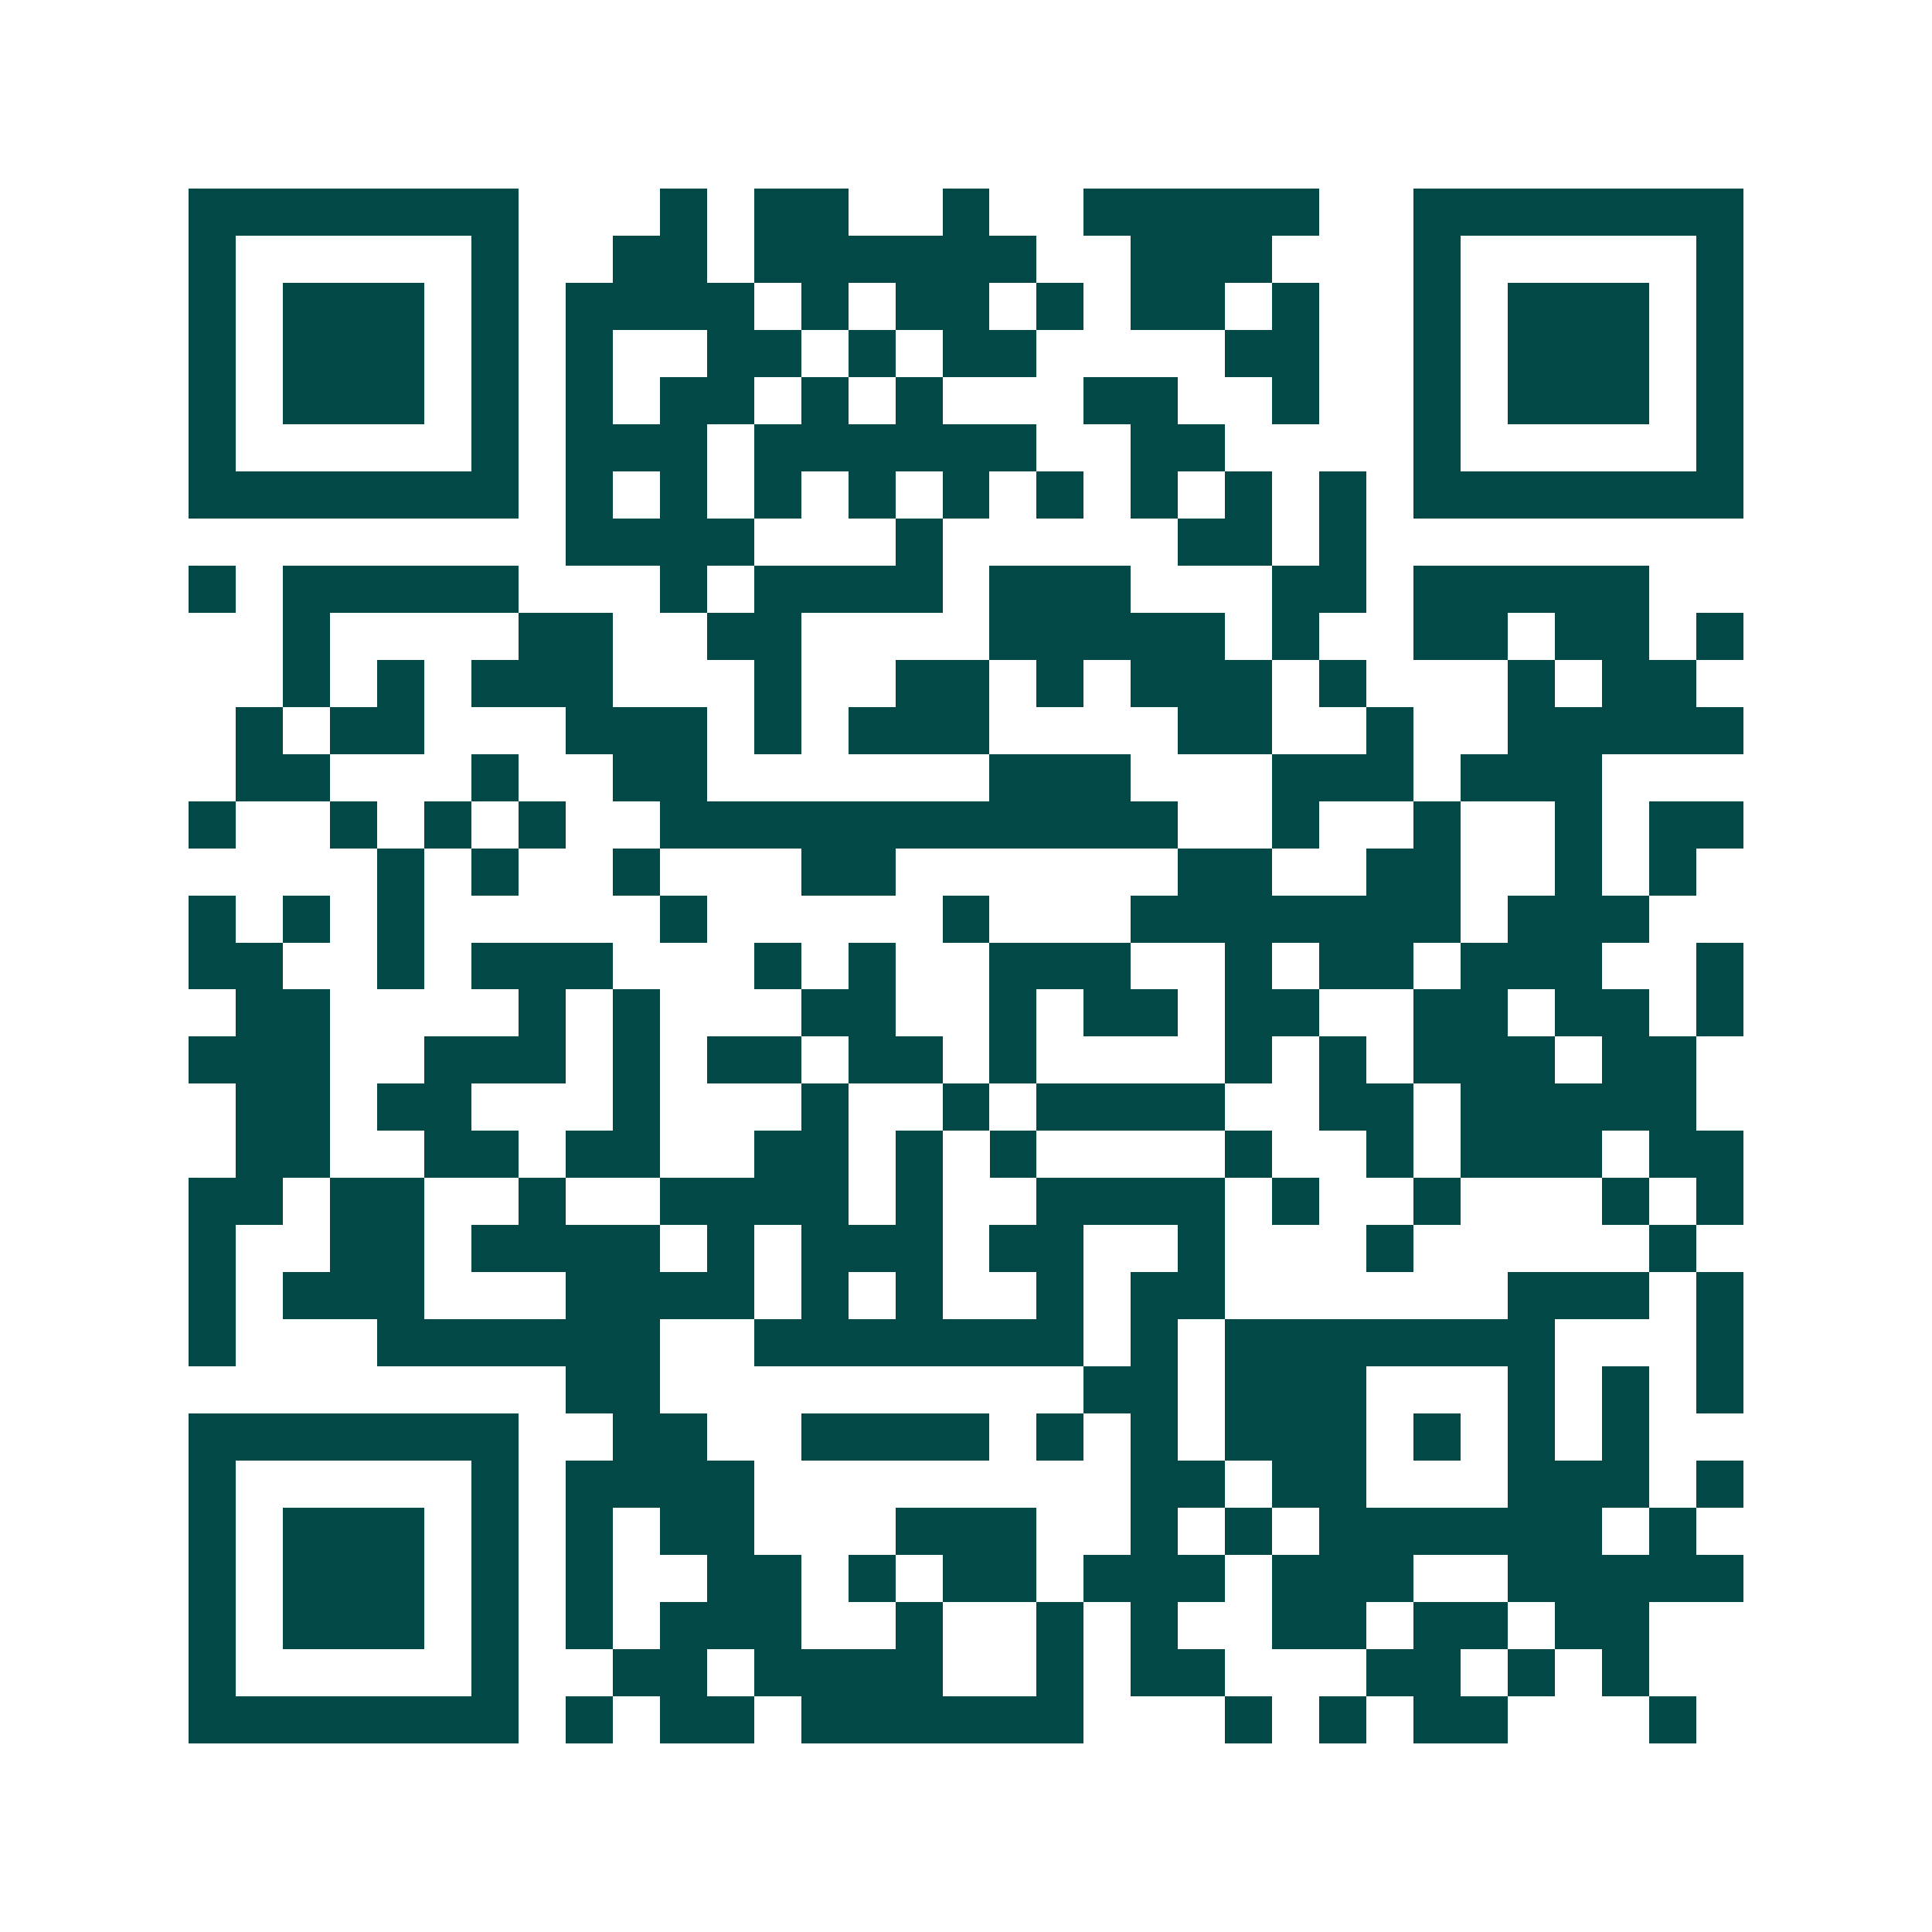 <svg xmlns="http://www.w3.org/2000/svg" width="200" height="200" viewBox="0 0 41 41" shape-rendering="crispEdges"><path fill="#ffffff" d="M0 0h41v41H0z"/><path stroke="#014847" d="M4 4.5h7m3 0h1m1 0h2m2 0h1m2 0h5m2 0h7M4 5.5h1m5 0h1m2 0h2m1 0h6m2 0h3m3 0h1m5 0h1M4 6.5h1m1 0h3m1 0h1m1 0h4m1 0h1m1 0h2m1 0h1m1 0h2m1 0h1m2 0h1m1 0h3m1 0h1M4 7.5h1m1 0h3m1 0h1m1 0h1m2 0h2m1 0h1m1 0h2m4 0h2m2 0h1m1 0h3m1 0h1M4 8.5h1m1 0h3m1 0h1m1 0h1m1 0h2m1 0h1m1 0h1m3 0h2m2 0h1m2 0h1m1 0h3m1 0h1M4 9.5h1m5 0h1m1 0h3m1 0h6m2 0h2m4 0h1m5 0h1M4 10.5h7m1 0h1m1 0h1m1 0h1m1 0h1m1 0h1m1 0h1m1 0h1m1 0h1m1 0h1m1 0h7M12 11.5h4m3 0h1m5 0h2m1 0h1M4 12.5h1m1 0h5m3 0h1m1 0h4m1 0h3m3 0h2m1 0h5M6 13.5h1m4 0h2m2 0h2m4 0h5m1 0h1m2 0h2m1 0h2m1 0h1M6 14.5h1m1 0h1m1 0h3m3 0h1m2 0h2m1 0h1m1 0h3m1 0h1m3 0h1m1 0h2M5 15.5h1m1 0h2m3 0h3m1 0h1m1 0h3m4 0h2m2 0h1m2 0h5M5 16.5h2m3 0h1m2 0h2m6 0h3m3 0h3m1 0h3M4 17.5h1m2 0h1m1 0h1m1 0h1m2 0h11m2 0h1m2 0h1m2 0h1m1 0h2M8 18.5h1m1 0h1m2 0h1m3 0h2m6 0h2m2 0h2m2 0h1m1 0h1M4 19.5h1m1 0h1m1 0h1m5 0h1m5 0h1m3 0h7m1 0h3M4 20.5h2m2 0h1m1 0h3m3 0h1m1 0h1m2 0h3m2 0h1m1 0h2m1 0h3m2 0h1M5 21.5h2m4 0h1m1 0h1m3 0h2m2 0h1m1 0h2m1 0h2m2 0h2m1 0h2m1 0h1M4 22.5h3m2 0h3m1 0h1m1 0h2m1 0h2m1 0h1m4 0h1m1 0h1m1 0h3m1 0h2M5 23.5h2m1 0h2m3 0h1m3 0h1m2 0h1m1 0h4m2 0h2m1 0h5M5 24.5h2m2 0h2m1 0h2m2 0h2m1 0h1m1 0h1m4 0h1m2 0h1m1 0h3m1 0h2M4 25.5h2m1 0h2m2 0h1m2 0h4m1 0h1m2 0h4m1 0h1m2 0h1m3 0h1m1 0h1M4 26.5h1m2 0h2m1 0h4m1 0h1m1 0h3m1 0h2m2 0h1m3 0h1m5 0h1M4 27.5h1m1 0h3m3 0h4m1 0h1m1 0h1m2 0h1m1 0h2m6 0h3m1 0h1M4 28.5h1m3 0h6m2 0h7m1 0h1m1 0h7m3 0h1M12 29.5h2m9 0h2m1 0h3m3 0h1m1 0h1m1 0h1M4 30.5h7m2 0h2m2 0h4m1 0h1m1 0h1m1 0h3m1 0h1m1 0h1m1 0h1M4 31.5h1m5 0h1m1 0h4m8 0h2m1 0h2m3 0h3m1 0h1M4 32.5h1m1 0h3m1 0h1m1 0h1m1 0h2m3 0h3m2 0h1m1 0h1m1 0h6m1 0h1M4 33.5h1m1 0h3m1 0h1m1 0h1m2 0h2m1 0h1m1 0h2m1 0h3m1 0h3m2 0h5M4 34.5h1m1 0h3m1 0h1m1 0h1m1 0h3m2 0h1m2 0h1m1 0h1m2 0h2m1 0h2m1 0h2M4 35.5h1m5 0h1m2 0h2m1 0h4m2 0h1m1 0h2m3 0h2m1 0h1m1 0h1M4 36.5h7m1 0h1m1 0h2m1 0h6m3 0h1m1 0h1m1 0h2m3 0h1"/></svg>
